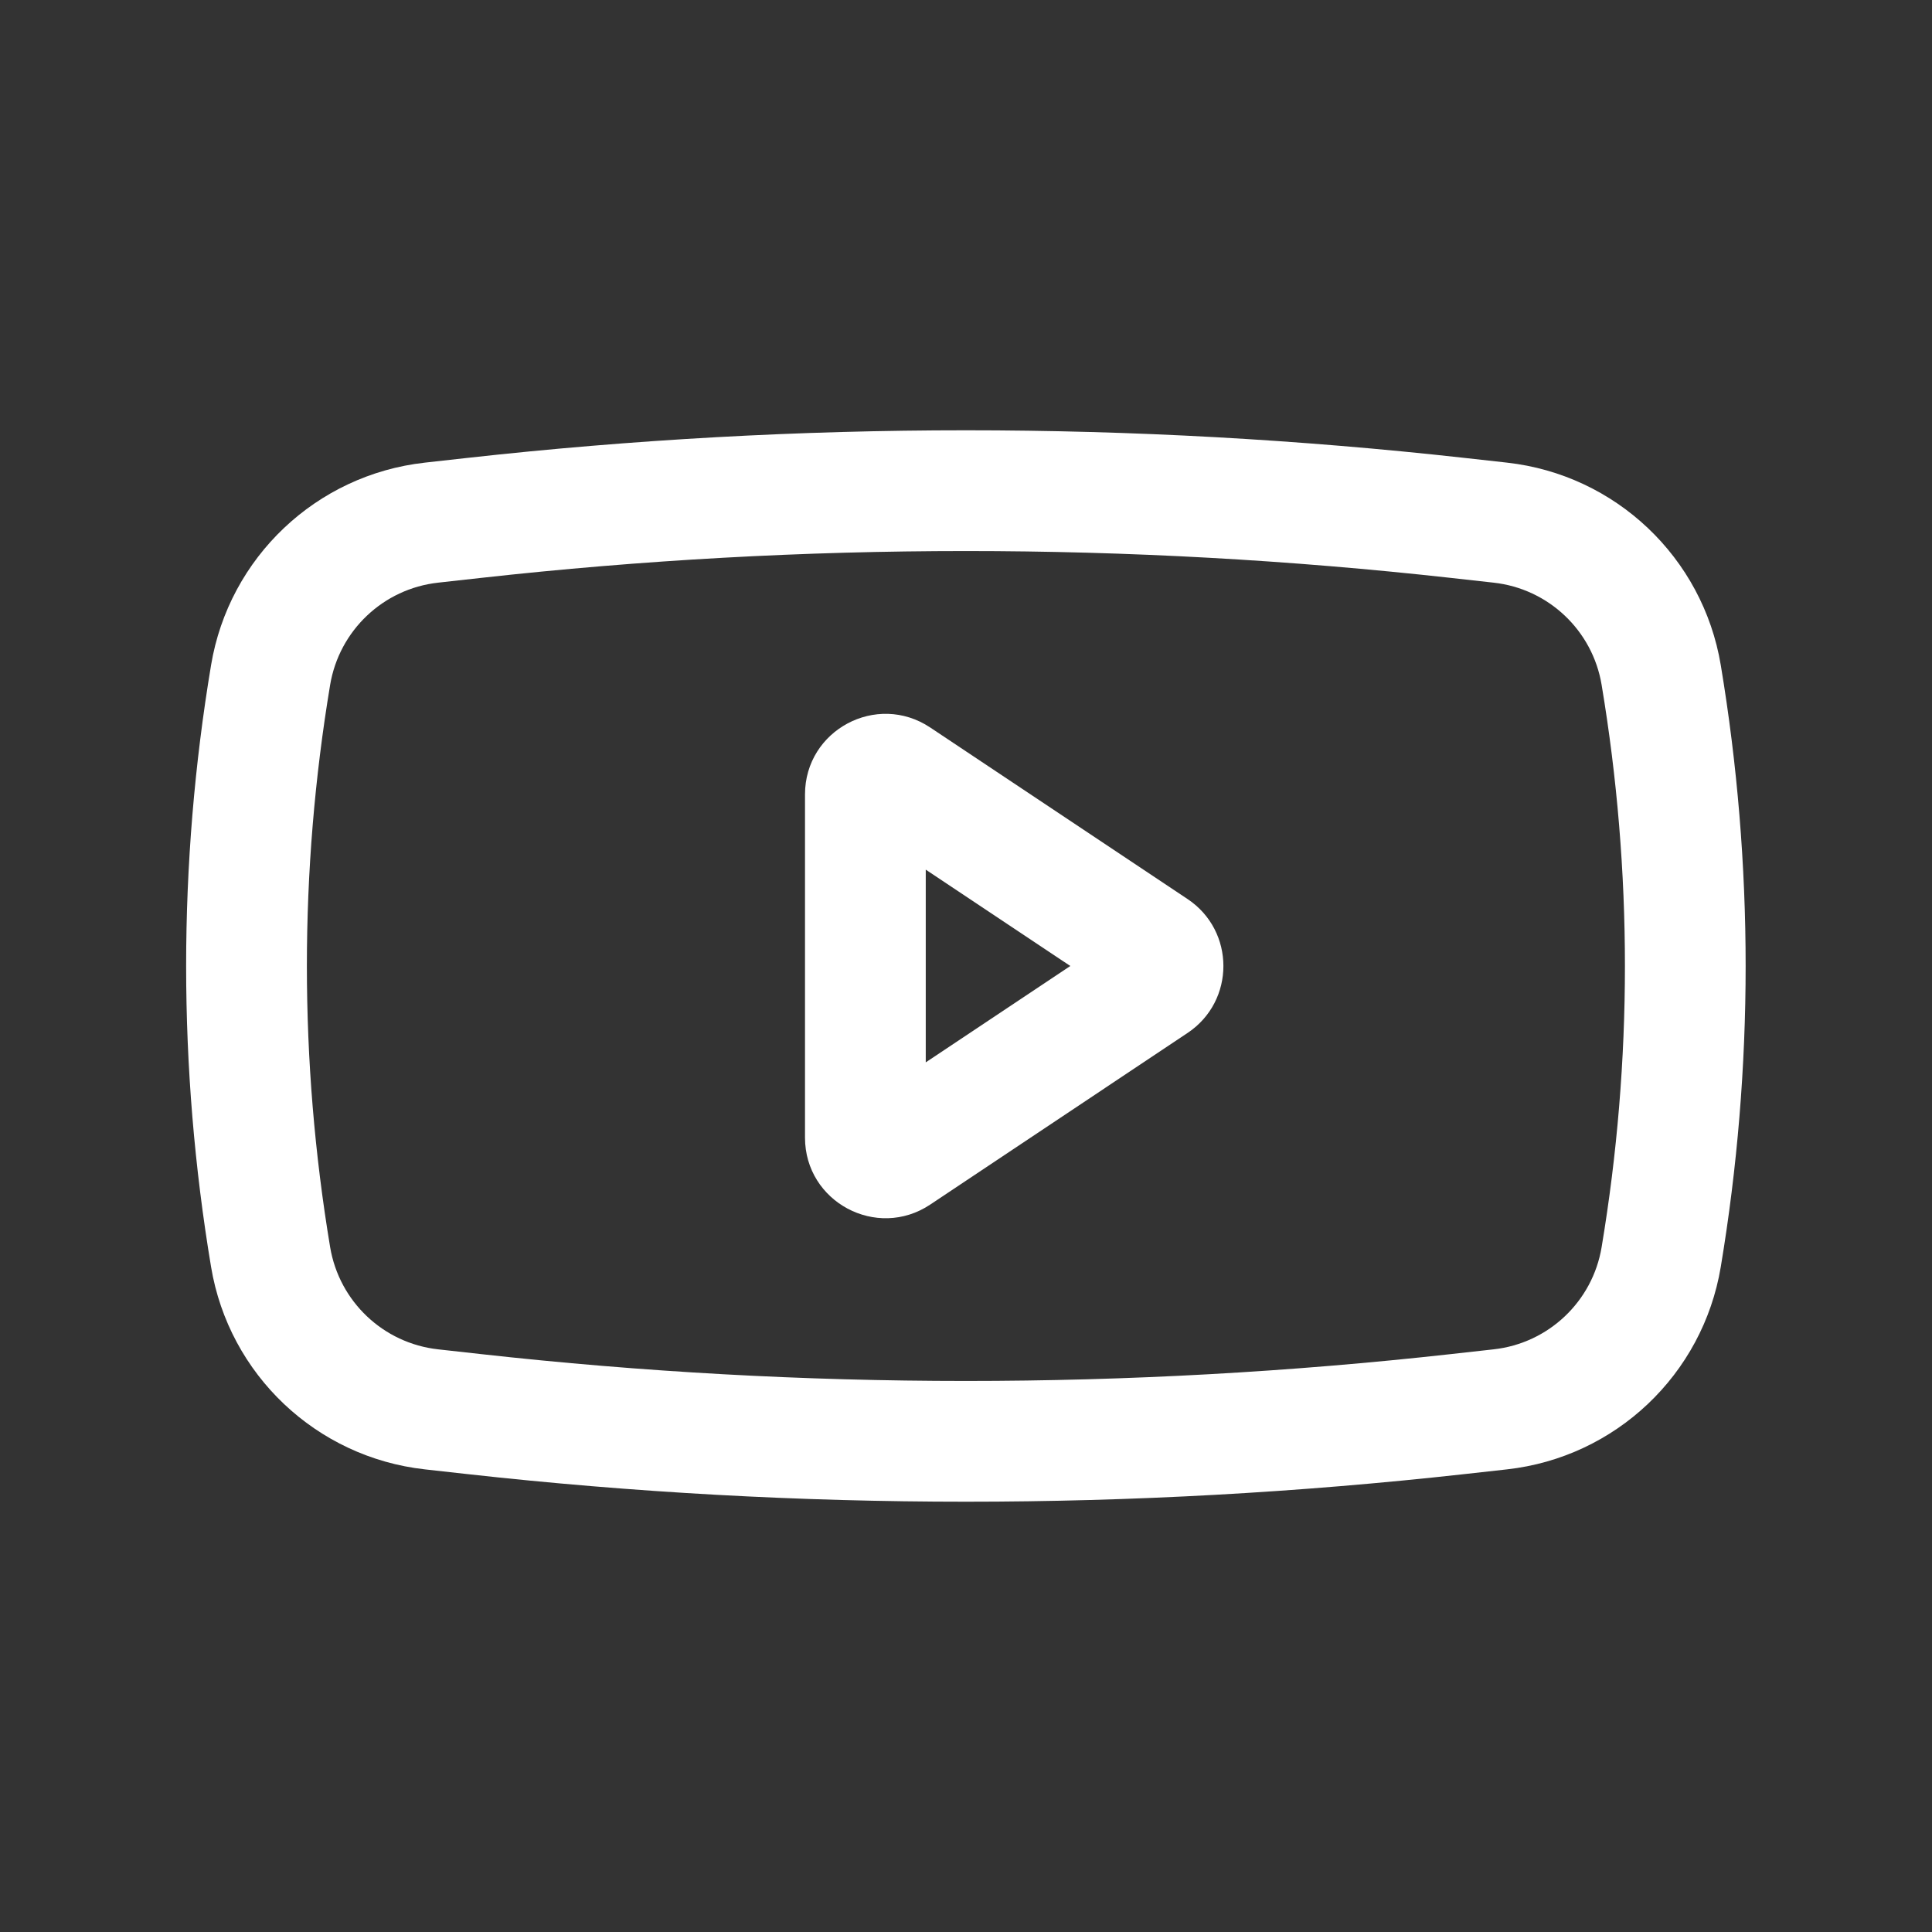 <svg width="24" height="24" viewBox="0 0 24 24" fill="none" xmlns="http://www.w3.org/2000/svg">
<rect x="0" y="0" width="24" height="24" fill="#333333" stroke="none"/>
<path fill-rule="evenodd" clip-rule="evenodd" d="M5.974 7.179L5.443 7.238C4.762 7.313 4.214 7.832 4.101 8.508C3.716 10.82 3.716 13.18 4.101 15.492C4.214 16.168 4.762 16.687 5.443 16.762L5.974 16.821C9.978 17.266 14.02 17.266 18.024 16.821L18.554 16.762C19.235 16.687 19.784 16.168 19.896 15.492C20.282 13.18 20.282 10.82 19.896 8.508C19.784 7.832 19.235 7.313 18.554 7.238L18.024 7.179C14.02 6.734 9.978 6.734 5.974 7.179ZM5.278 5.747C3.93 5.897 2.845 6.924 2.622 8.262C2.209 10.737 2.209 13.263 2.622 15.738C2.845 17.076 3.93 18.103 5.278 18.253L5.808 18.312C9.923 18.769 14.075 18.769 18.19 18.312L18.72 18.253C20.068 18.103 21.153 17.076 21.376 15.738C21.788 13.263 21.788 10.737 21.376 8.262C21.153 6.924 20.068 5.897 18.72 5.747L18.19 5.688C14.075 5.231 9.923 5.231 5.808 5.688L5.278 5.747Z" fill="white"/>
<path fill-rule="evenodd" clip-rule="evenodd" d="M13.296 12L11.5 10.803V13.197L13.296 12ZM14.752 12.832C15.346 12.436 15.346 11.564 14.752 11.168L11.555 9.037C10.89 8.594 10 9.07 10 9.869V14.132C10 14.93 10.89 15.407 11.555 14.964L14.752 12.832Z" fill="white"/>
</svg>
